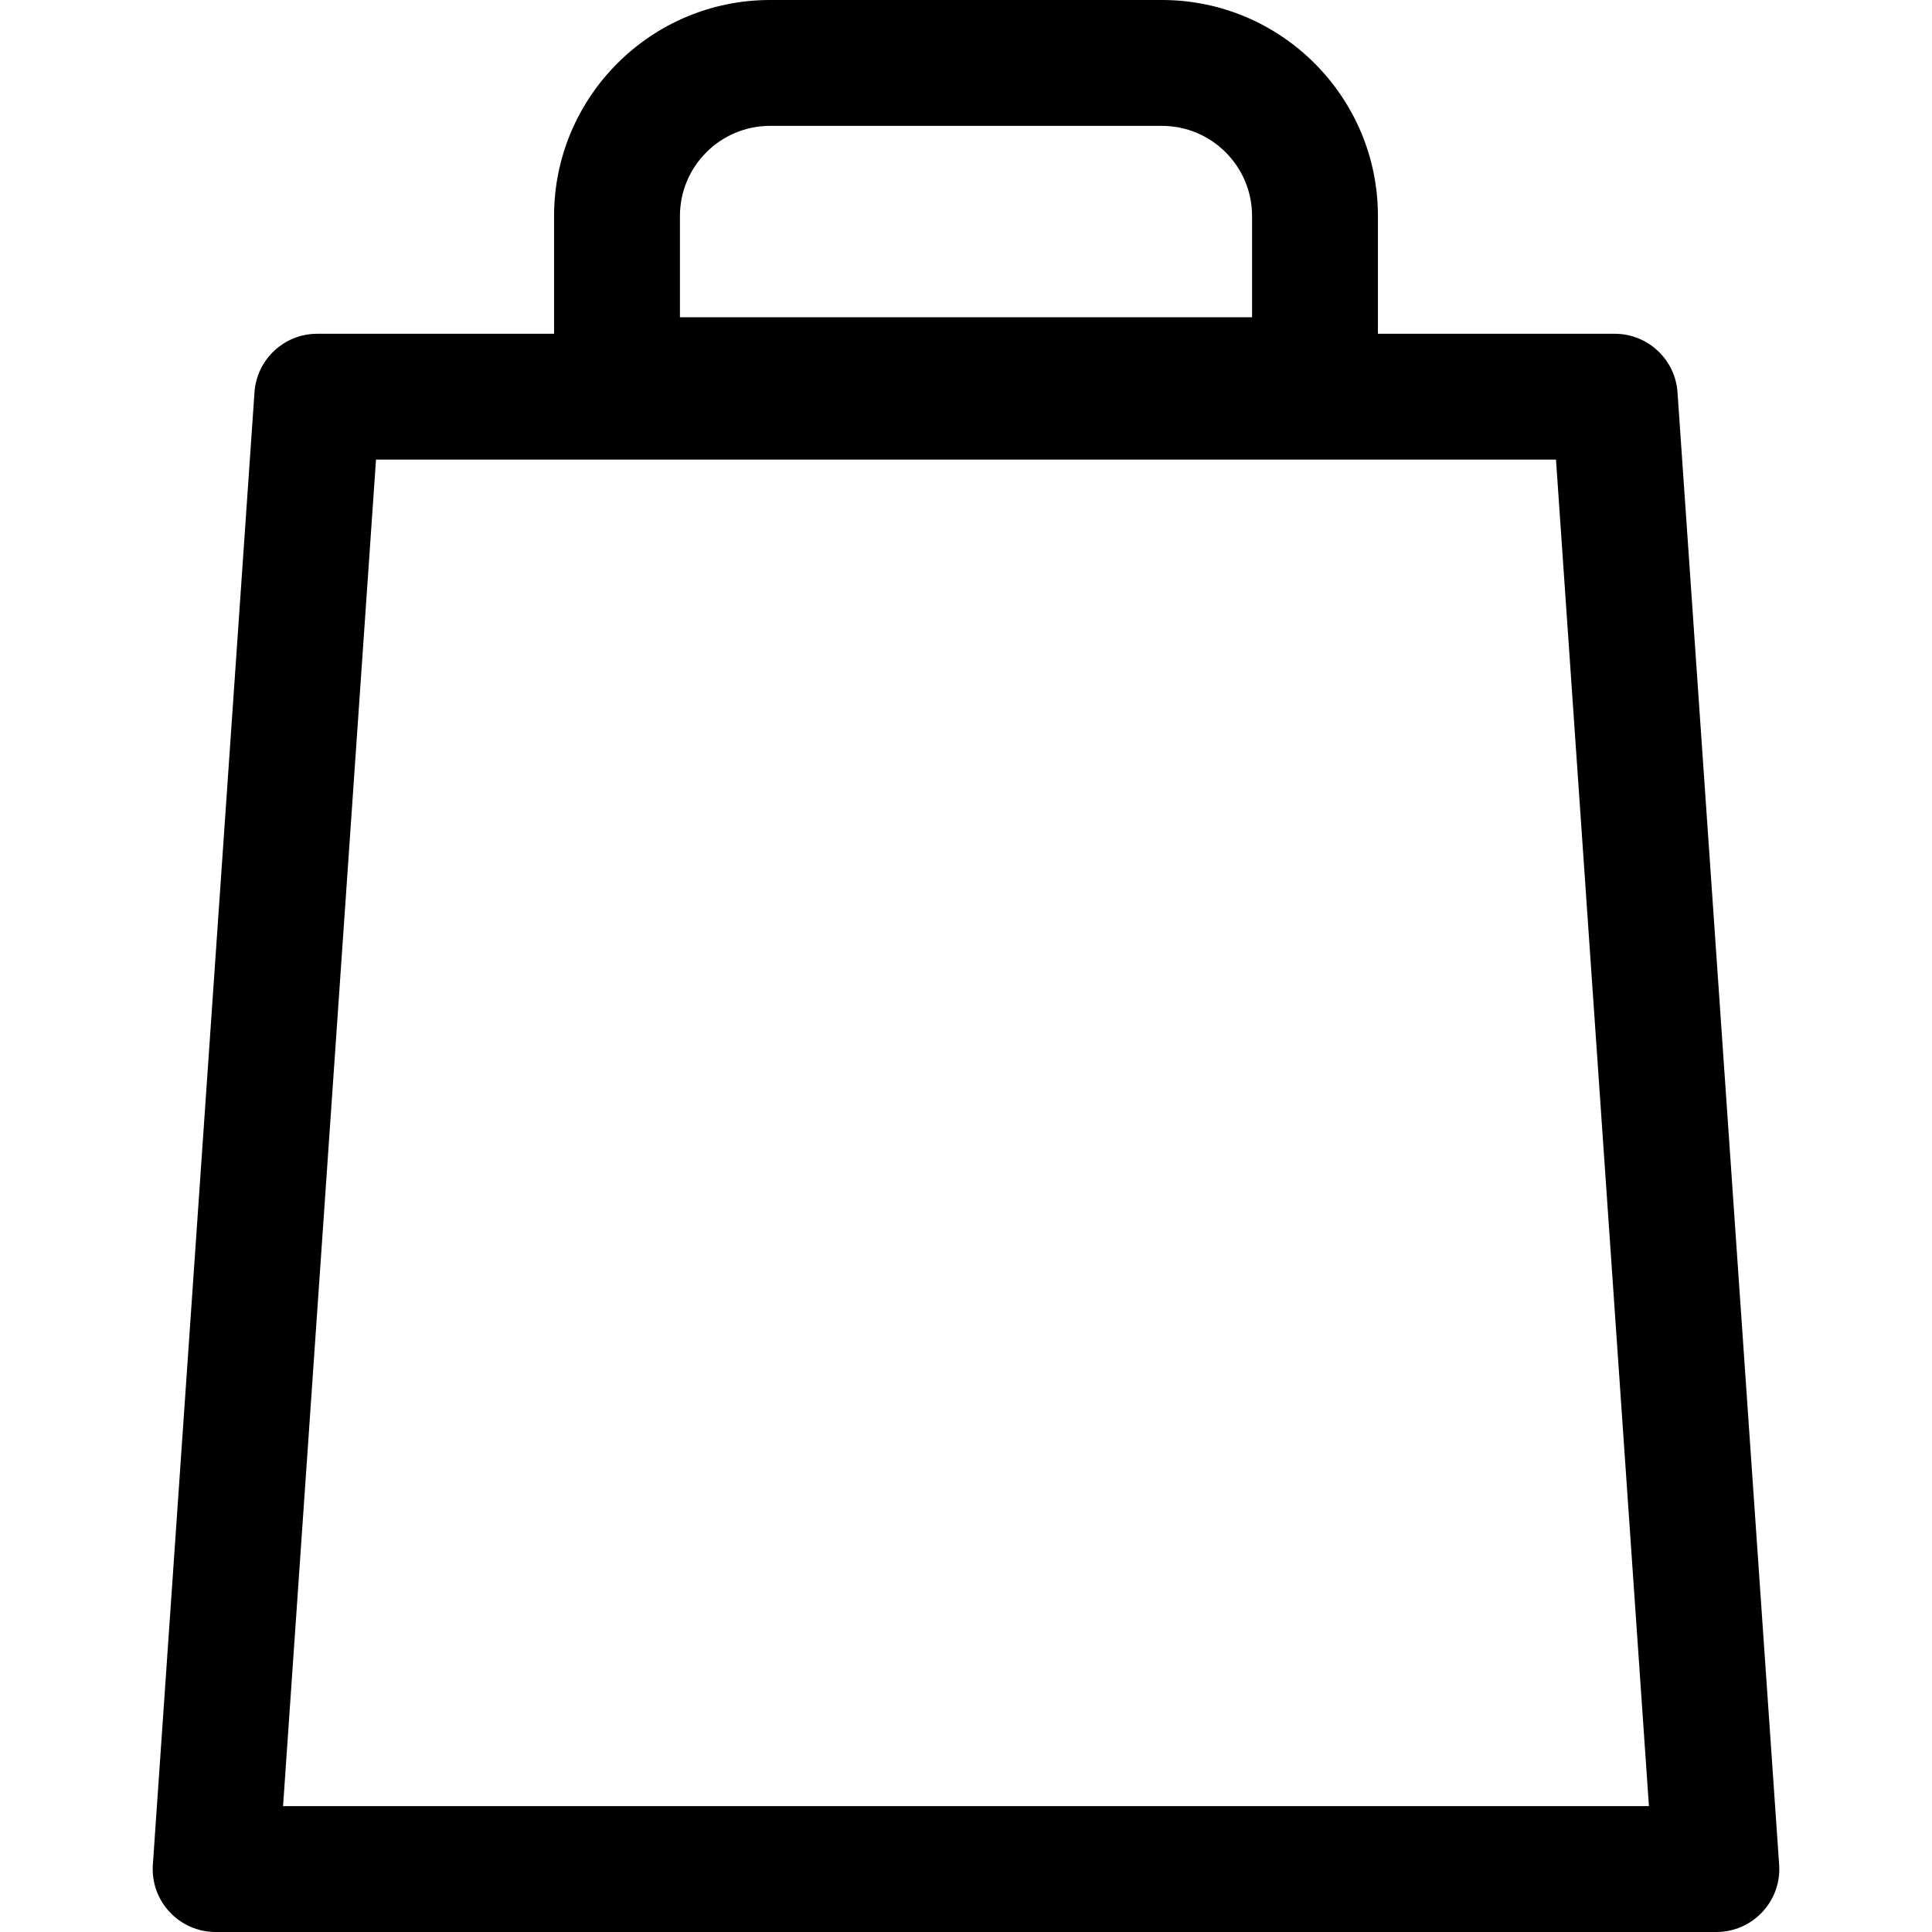 <?xml version="1.0" encoding="iso-8859-1"?>
<!-- Generator: Adobe Illustrator 19.0.0, SVG Export Plug-In . SVG Version: 6.00 Build 0)  -->
<svg version="1.1" id="Layer_1" xmlns="http://www.w3.org/2000/svg" xmlns:xlink="http://www.w3.org/1999/xlink" x="0px" y="0px"
	 viewBox="0 0 512 512" style="enable-background:new 0 0 512 512;" xml:space="preserve">
<g>
	<g>
		<path d="M471.493,494.173L444.559,103.98c-0.604-8.744-7.873-15.53-16.639-15.53h-62.756V57.238
			C365.164,25.676,339.487,0,307.926,0H204.072c-31.56,0-57.238,25.676-57.238,57.238v31.212H84.078
			c-8.765,0-16.034,6.786-16.638,15.529L40.507,494.173C39.842,503.819,47.495,512,57.145,512h397.709
			C464.52,512,472.157,503.801,471.493,494.173z M180.192,57.238c0-13.169,10.713-23.882,23.882-23.882h103.853
			c13.169,0,23.882,10.713,23.882,23.882v26.841H180.192V57.238z M75.014,478.644l24.63-356.838h312.709l24.63,356.838H75.014z"/>
	</g>
</g>
<g>
</g>
<g>
</g>
<g>
</g>
<g>
</g>
<g>
</g>
<g>
</g>
<g>
</g>
<g>
</g>
<g>
</g>
<g>
</g>
<g>
</g>
<g>
</g>
<g>
</g>
<g>
</g>
<g>
</g>
</svg>
